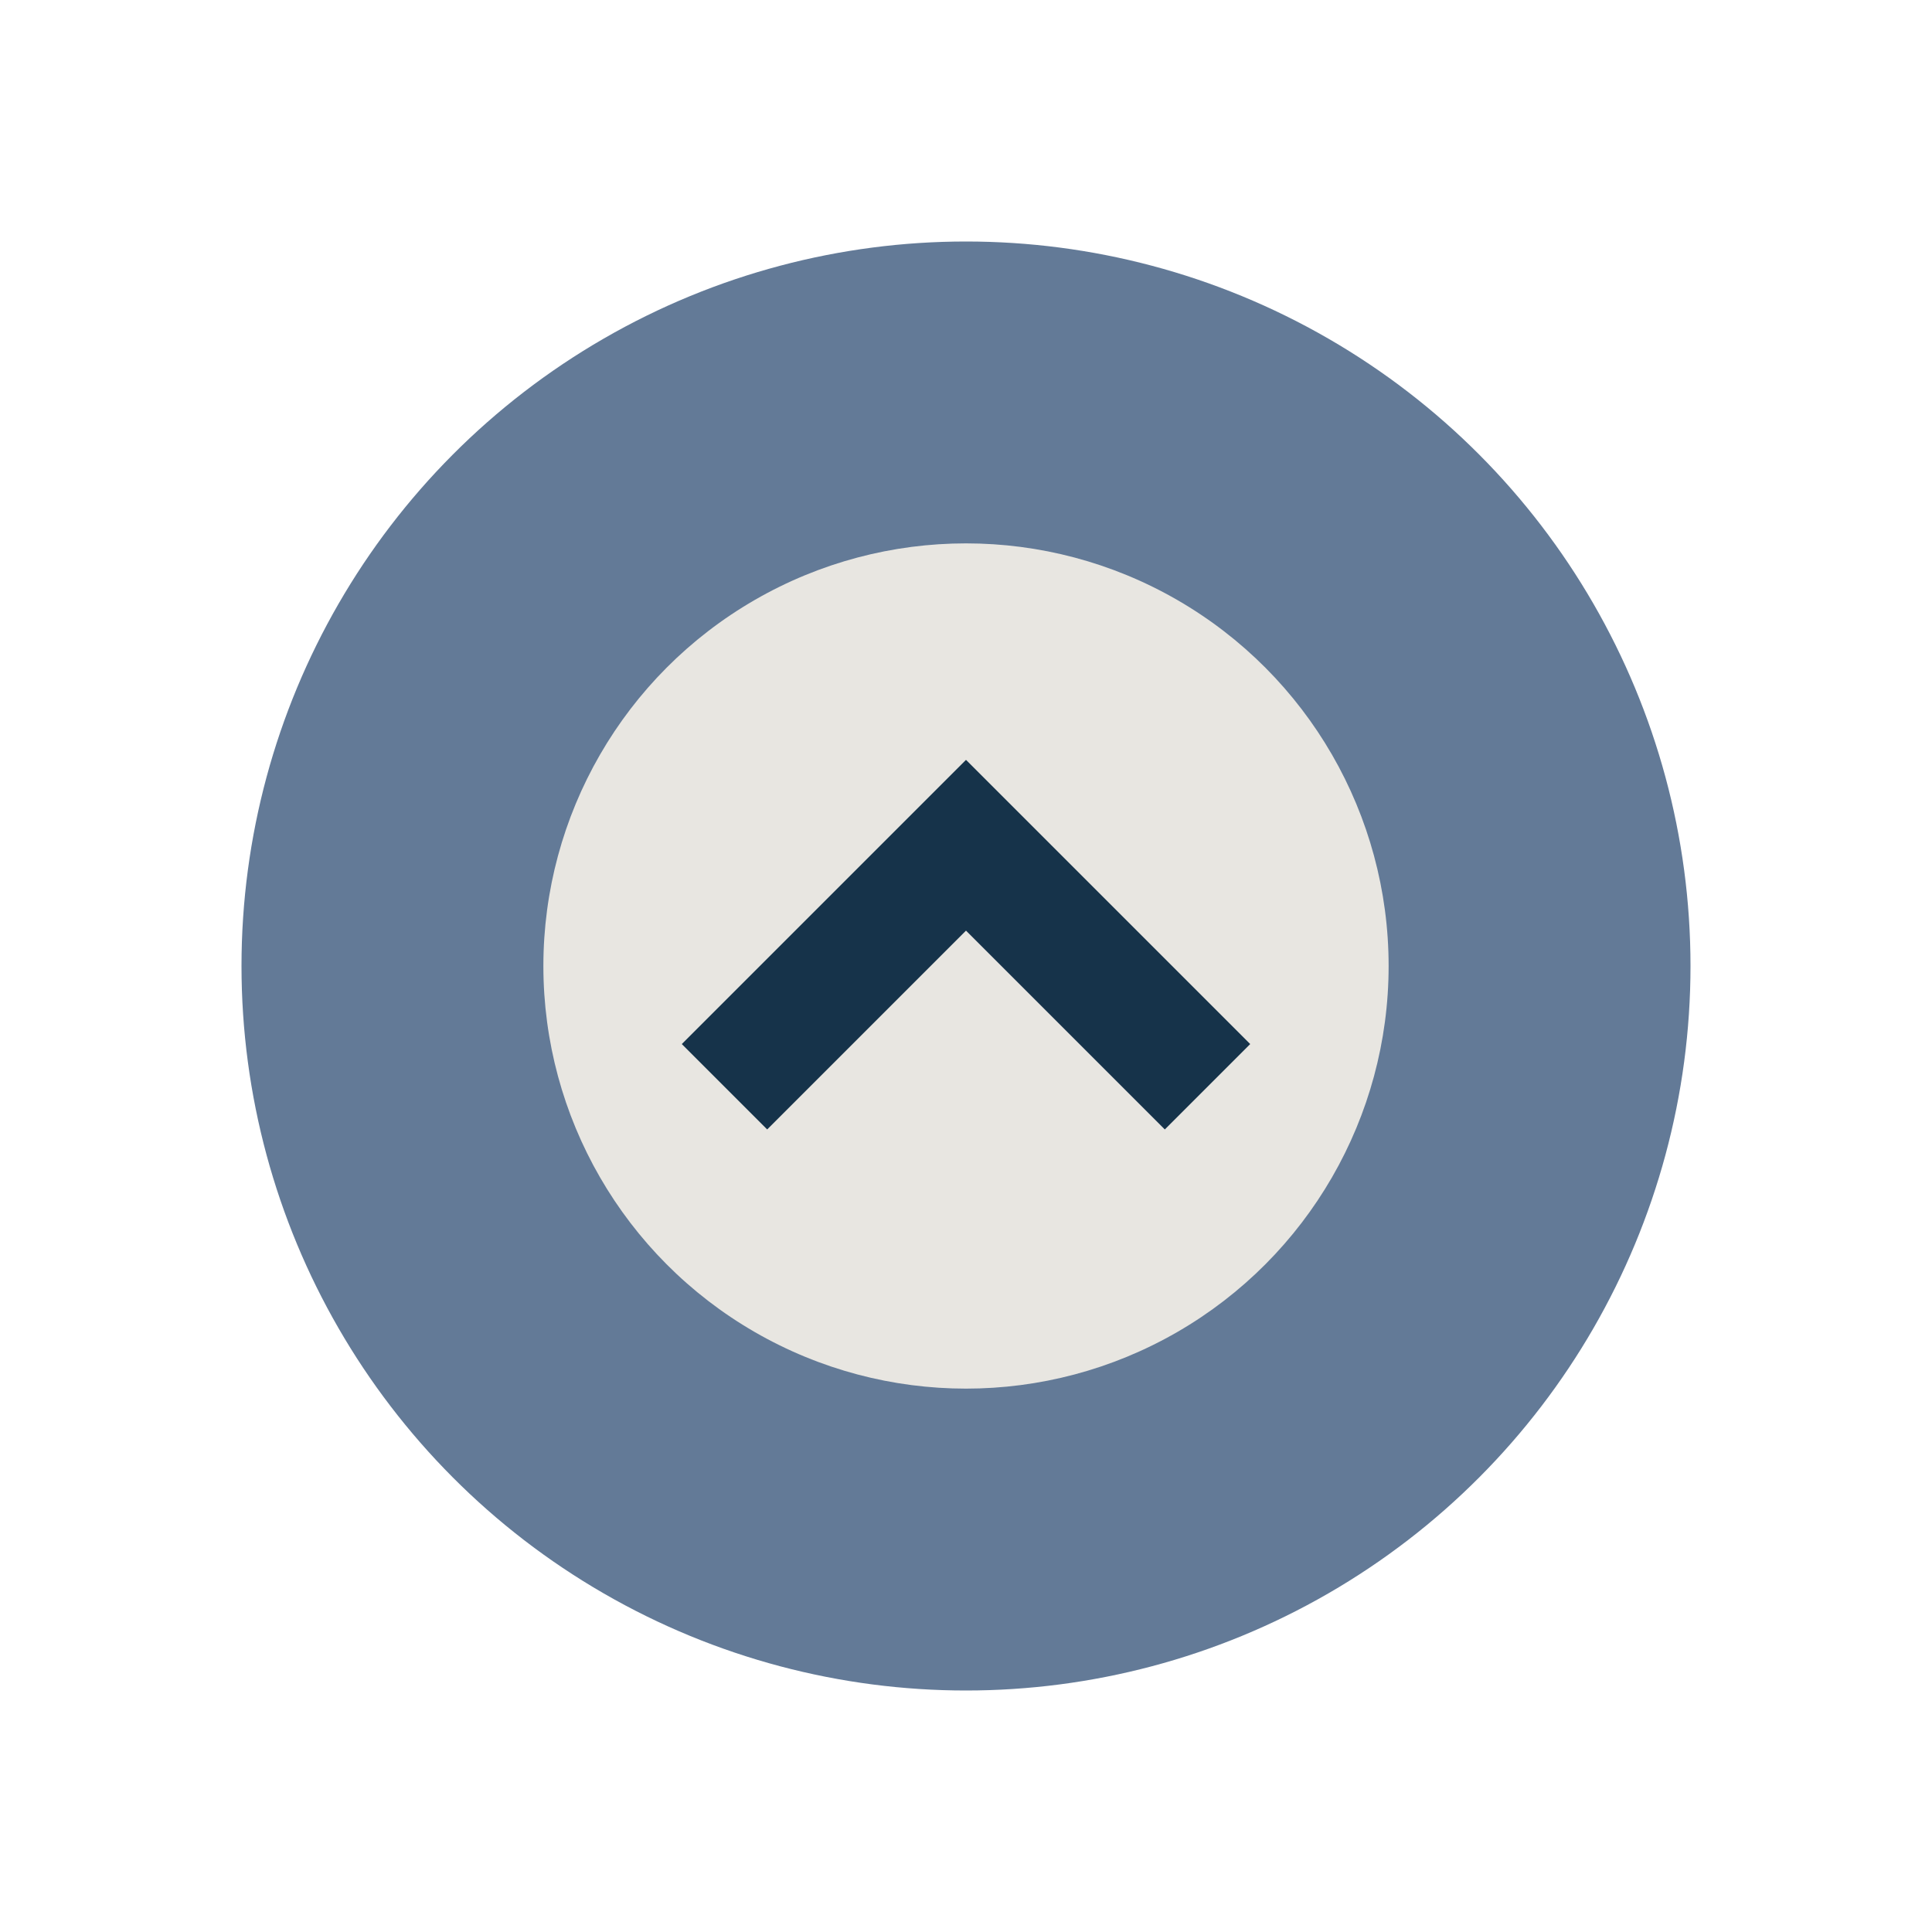 <?xml version="1.0" encoding="UTF-8"?>
<svg xmlns="http://www.w3.org/2000/svg" width="32" height="32" viewBox="0 0 32 32"><circle cx="16" cy="16" r="12" fill="#637A97"/><circle cx="16" cy="16" r="7" fill="#E8E6E1"/><path d="M12 18l4-4 4 4" stroke="#16334A" stroke-width="2" fill="none"/></svg>